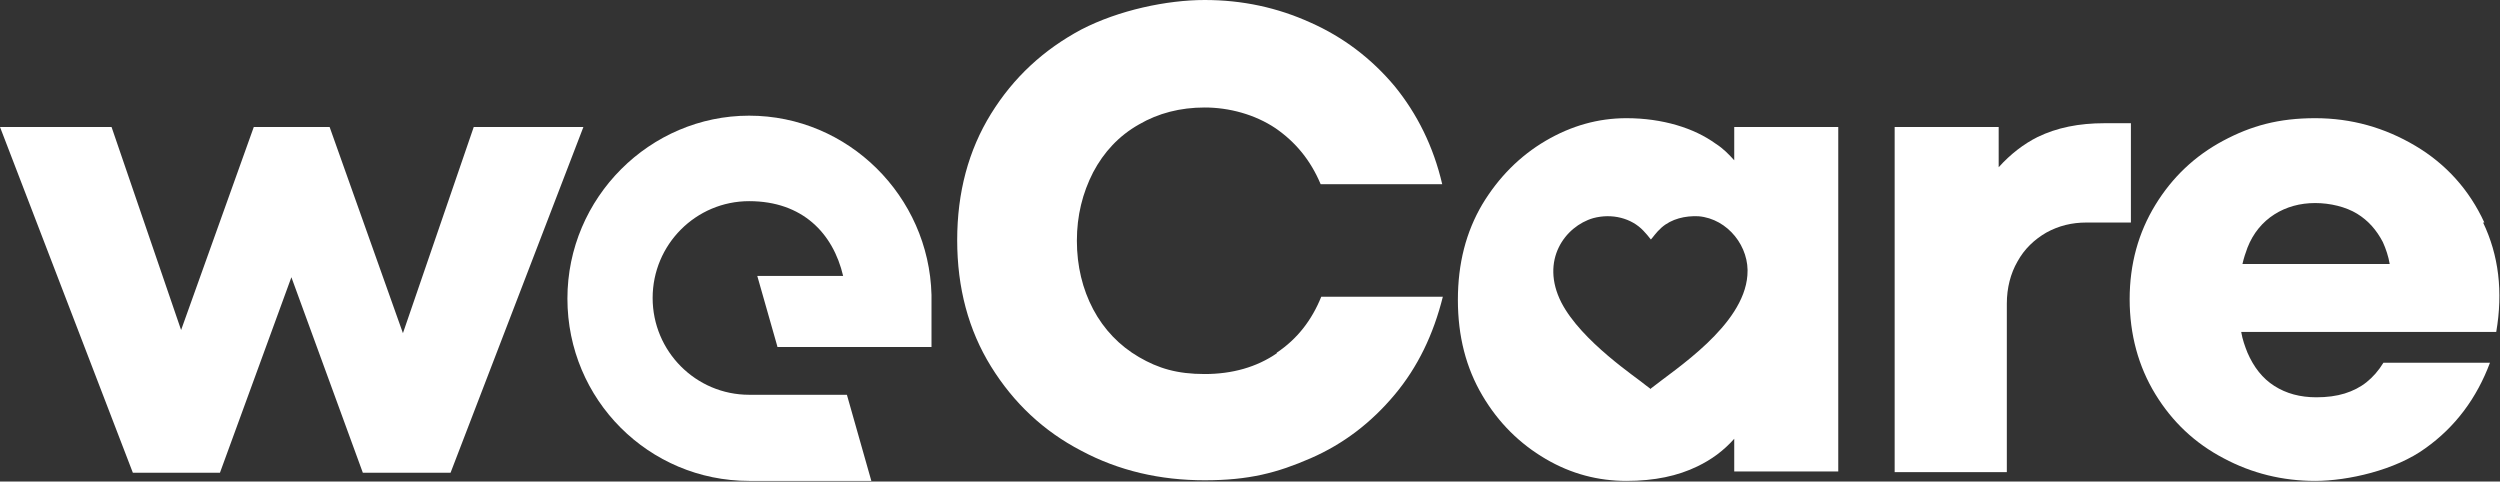 <svg width="758" height="146" viewBox="0 0 758 146" fill="none" xmlns="http://www.w3.org/2000/svg">
<rect x="0" y="0" width="758" height="146" fill="#333333" stroke="none"/>
<g clip-path="url(#clip0_812_65)">
<path d="M387.12 107.117C381.04 111.311 373.63 113.407 365.27 113.407C356.91 113.407 351.21 111.692 345.32 108.261C339.43 104.83 334.68 99.875 331.45 93.775C328.22 87.676 326.51 80.624 326.51 73C326.51 65.376 328.22 58.514 331.45 52.224C334.68 46.125 339.24 41.17 345.32 37.739C351.21 34.308 357.86 32.593 365.27 32.593C372.68 32.593 380.47 34.689 386.74 38.883C392.82 43.076 397.38 48.603 400.42 55.846H437.28C434.62 44.41 429.68 34.499 422.84 26.112C415.81 17.726 407.26 11.245 397.38 6.862C387.31 2.287 376.67 0 365.27 0C353.87 0 339.24 3.05 327.84 8.958C316.44 15.057 307.32 23.444 300.48 34.499C293.64 45.553 290.22 58.324 290.22 72.809C290.22 87.295 293.64 100.065 300.48 111.12C307.32 122.175 316.44 130.752 327.84 136.661C339.24 142.76 351.78 145.619 365.27 145.619C378.76 145.619 387.31 143.332 397.38 138.948C407.45 134.564 415.81 128.084 422.84 119.697C429.87 111.311 434.62 101.399 437.47 89.963H400.61C397.76 97.016 393.39 102.734 387.12 106.927V107.117Z" fill="white"/>
<path d="M646.28 37.357H638.11C630.32 37.357 623.67 38.692 617.78 41.551C613.6 43.647 609.61 46.697 606 50.7V38.501H574.46V143.141H608.47V92.06C608.47 87.295 609.61 82.911 611.7 79.29C613.79 75.478 616.83 72.618 620.44 70.522C624.24 68.425 628.23 67.472 632.6 67.472H646.09V37.357H646.28Z" fill="white"/>
<path d="M753.25 67.473C748.69 57.562 741.66 49.747 732.35 44.219C723.04 38.692 712.97 35.833 701.95 35.833C690.93 35.833 682.57 38.12 674.02 42.695C665.47 47.269 658.63 53.749 653.5 62.136C648.37 70.522 645.71 80.052 645.71 90.726C645.71 101.4 648.37 111.12 653.5 119.507C658.63 127.893 665.47 134.373 674.21 138.948C682.76 143.522 692.07 145.81 701.95 145.81C711.83 145.81 726.27 142.569 735.39 135.898C744.51 129.418 750.97 120.65 754.96 109.977H722.66C721.14 112.454 719.43 114.36 717.53 115.885C715.63 117.41 713.35 118.554 710.88 119.316C708.41 120.078 705.56 120.46 702.33 120.46C697.39 120.46 693.21 119.316 689.6 117.029C685.99 114.742 683.33 111.311 681.43 106.927C680.67 105.021 679.91 102.924 679.53 100.637H756.86C758.95 88.439 757.62 77.384 752.87 67.473H753.25ZM689.6 64.995C693.21 62.708 697.39 61.564 701.95 61.564C706.51 61.564 711.26 62.708 714.68 64.804C718.1 66.901 720.57 69.76 722.47 73.381C723.42 75.478 724.18 77.765 724.56 80.052H679.91C680.29 78.337 680.86 76.621 681.43 75.097C683.14 70.713 685.99 67.282 689.6 64.995Z" fill="white"/>
<path d="M525.82 38.501V48.603C524.11 46.697 522.4 44.982 520.31 43.648C516.89 41.17 512.9 39.264 508.34 37.93C503.78 36.595 498.65 35.833 493.14 35.833C484.59 35.833 476.42 38.12 468.63 42.695C460.84 47.269 454.38 53.749 449.44 61.945C444.5 70.332 442.03 79.862 442.03 90.917C442.03 101.971 444.5 111.501 449.44 119.888C454.38 128.274 460.84 134.564 468.63 139.138C476.42 143.713 484.59 145.81 493.14 145.81C501.69 145.81 508.72 144.285 514.61 141.426C518.98 139.329 522.59 136.661 525.82 133.039V142.95H557.36V38.501H525.82ZM500.55 117.982C499.98 117.601 499.6 117.219 499.03 116.838C496.37 114.551 479.46 103.496 473.38 91.679C466.92 78.909 474.52 68.616 483.07 66.138C488.77 64.614 494.66 66.138 498.27 69.951C499.03 70.713 499.79 71.666 500.55 72.619C501.12 72.047 502.07 70.522 503.78 68.998C506.82 66.329 511 65.376 514.99 65.567C523.92 66.329 530.57 74.906 529.81 83.483C528.67 98.731 507.96 111.883 500.55 117.791V117.982Z" fill="white"/>
<path d="M143.64 38.501L122.17 101.018L99.94 38.501H76.95L54.91 100.065L33.82 38.501H0L40.28 143.331H66.69L88.35 84.055L110.01 143.331H136.61L176.89 38.501H143.64Z" fill="white"/>
<path d="M235.69 105.211H282.43V89.391C281.67 59.467 257.16 35.07 227.14 35.07C197.12 35.07 172.04 59.848 172.04 90.535C172.04 121.222 196.74 145.809 227.14 145.809H264.19L256.78 119.697H227.14C210.99 119.697 197.88 106.546 197.88 90.344C197.88 74.143 210.99 60.992 227.14 60.992C243.29 60.992 252.6 70.713 255.64 83.673H229.61L235.69 105.021V105.211Z" fill="white"/>
</g>
<defs>
<clipPath id="clip0_812_65">
<rect width="758" height="146" fill="white"/>
</clipPath>
</defs>
</svg>
